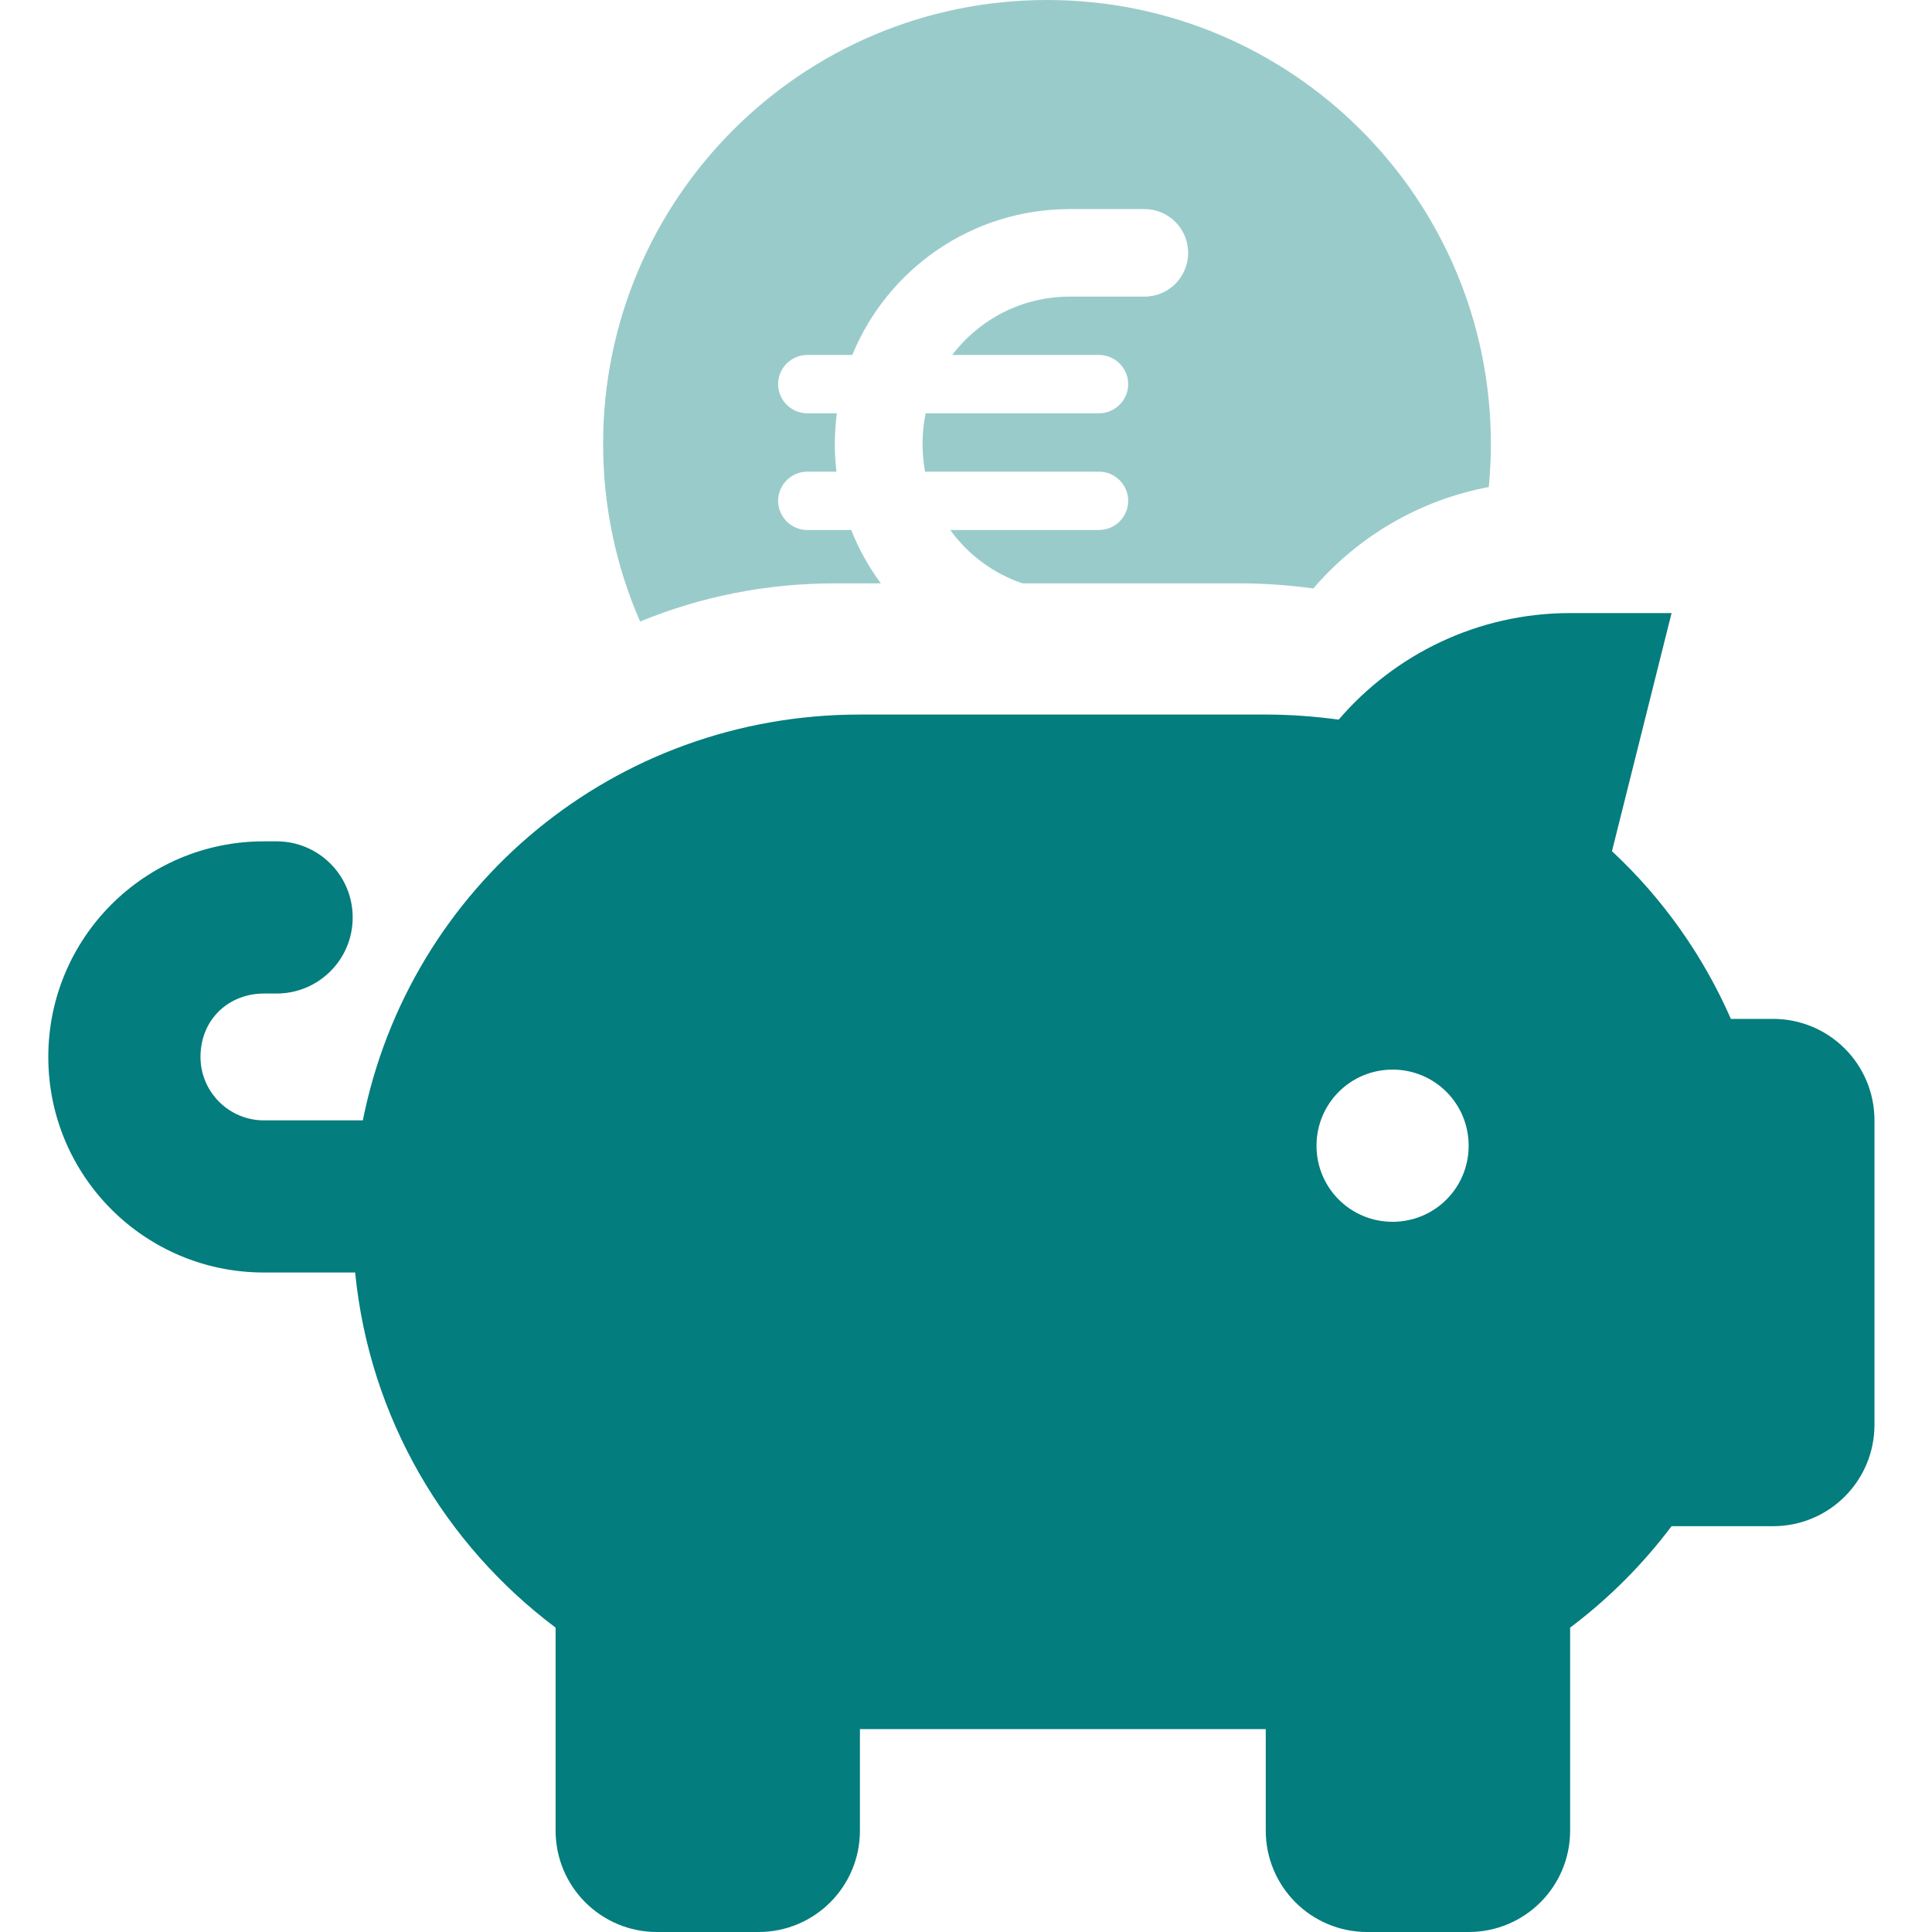 <svg width="40" height="40" viewBox="0 0 40 40" fill="none" xmlns="http://www.w3.org/2000/svg">
<path d="M34.608 12.693L33.374 17.623C34.418 18.594 35.258 19.776 35.836 21.095H36.709C37.871 21.095 38.809 22.034 38.809 23.196V29.497C38.809 30.659 37.871 31.598 36.709 31.598H34.608C34.011 32.392 33.302 33.101 32.508 33.698V37.899C32.508 39.061 31.569 40 30.407 40H28.307C27.145 40 26.206 39.061 26.206 37.899V35.799H17.804V37.899C17.804 39.061 16.866 40 15.704 40H13.603C12.441 40 11.503 39.061 11.503 37.899V33.698C9.212 31.979 7.649 29.353 7.353 26.346H5.464C2.998 26.346 1 24.351 1 21.883C1 19.415 2.998 17.419 5.464 17.419H5.726C6.596 17.419 7.302 18.122 7.302 18.995C7.302 19.868 6.596 20.57 5.726 20.57H5.464C4.738 20.57 4.151 21.102 4.151 21.883C4.151 22.605 4.738 23.196 5.464 23.196H7.512C8.483 18.345 12.724 14.794 17.804 14.794H26.206C26.718 14.794 27.224 14.833 27.716 14.899C28.871 13.553 30.591 12.693 32.508 12.693H34.608ZM28.832 25.296C29.705 25.296 30.407 24.594 30.407 23.721C30.407 22.848 29.705 22.145 28.832 22.145C27.959 22.145 27.257 22.848 27.257 23.721C27.257 24.594 27.959 25.296 28.832 25.296Z" fill="#037D7D"/>
<path opacity="0.4" fill-rule="evenodd" clip-rule="evenodd" d="M12.487 9.19C12.487 4.114 16.601 0 21.677 0C26.754 0 30.867 4.114 30.867 9.19C30.867 9.492 30.852 9.79 30.824 10.084C29.38 10.353 28.108 11.115 27.191 12.183C26.699 12.117 26.193 12.078 25.681 12.078H21.17C20.563 11.873 20.042 11.482 19.673 10.973H22.753C23.086 10.973 23.358 10.701 23.358 10.369C23.358 10.037 23.086 9.765 22.753 9.765H19.152C19.119 9.58 19.1 9.387 19.1 9.191C19.1 8.976 19.122 8.761 19.164 8.557H22.753C23.086 8.557 23.358 8.285 23.358 7.953C23.358 7.621 23.086 7.349 22.753 7.349H19.715C20.27 6.617 21.153 6.141 22.146 6.141H23.694C24.195 6.141 24.599 5.737 24.599 5.235C24.599 4.733 24.195 4.329 23.694 4.329H22.146C20.111 4.329 18.371 5.579 17.646 7.349H16.714C16.382 7.349 16.11 7.621 16.11 7.953C16.11 8.285 16.382 8.557 16.714 8.557H17.326C17.299 8.765 17.284 8.976 17.284 9.191C17.284 9.387 17.295 9.576 17.318 9.765H16.714C16.382 9.765 16.11 10.037 16.11 10.369C16.11 10.701 16.382 10.973 16.714 10.973H17.624C17.78 11.369 17.987 11.741 18.237 12.078H17.279C15.853 12.078 14.493 12.358 13.253 12.868C12.76 11.742 12.487 10.498 12.487 9.19Z" fill="#037D7D"/>
</svg>

